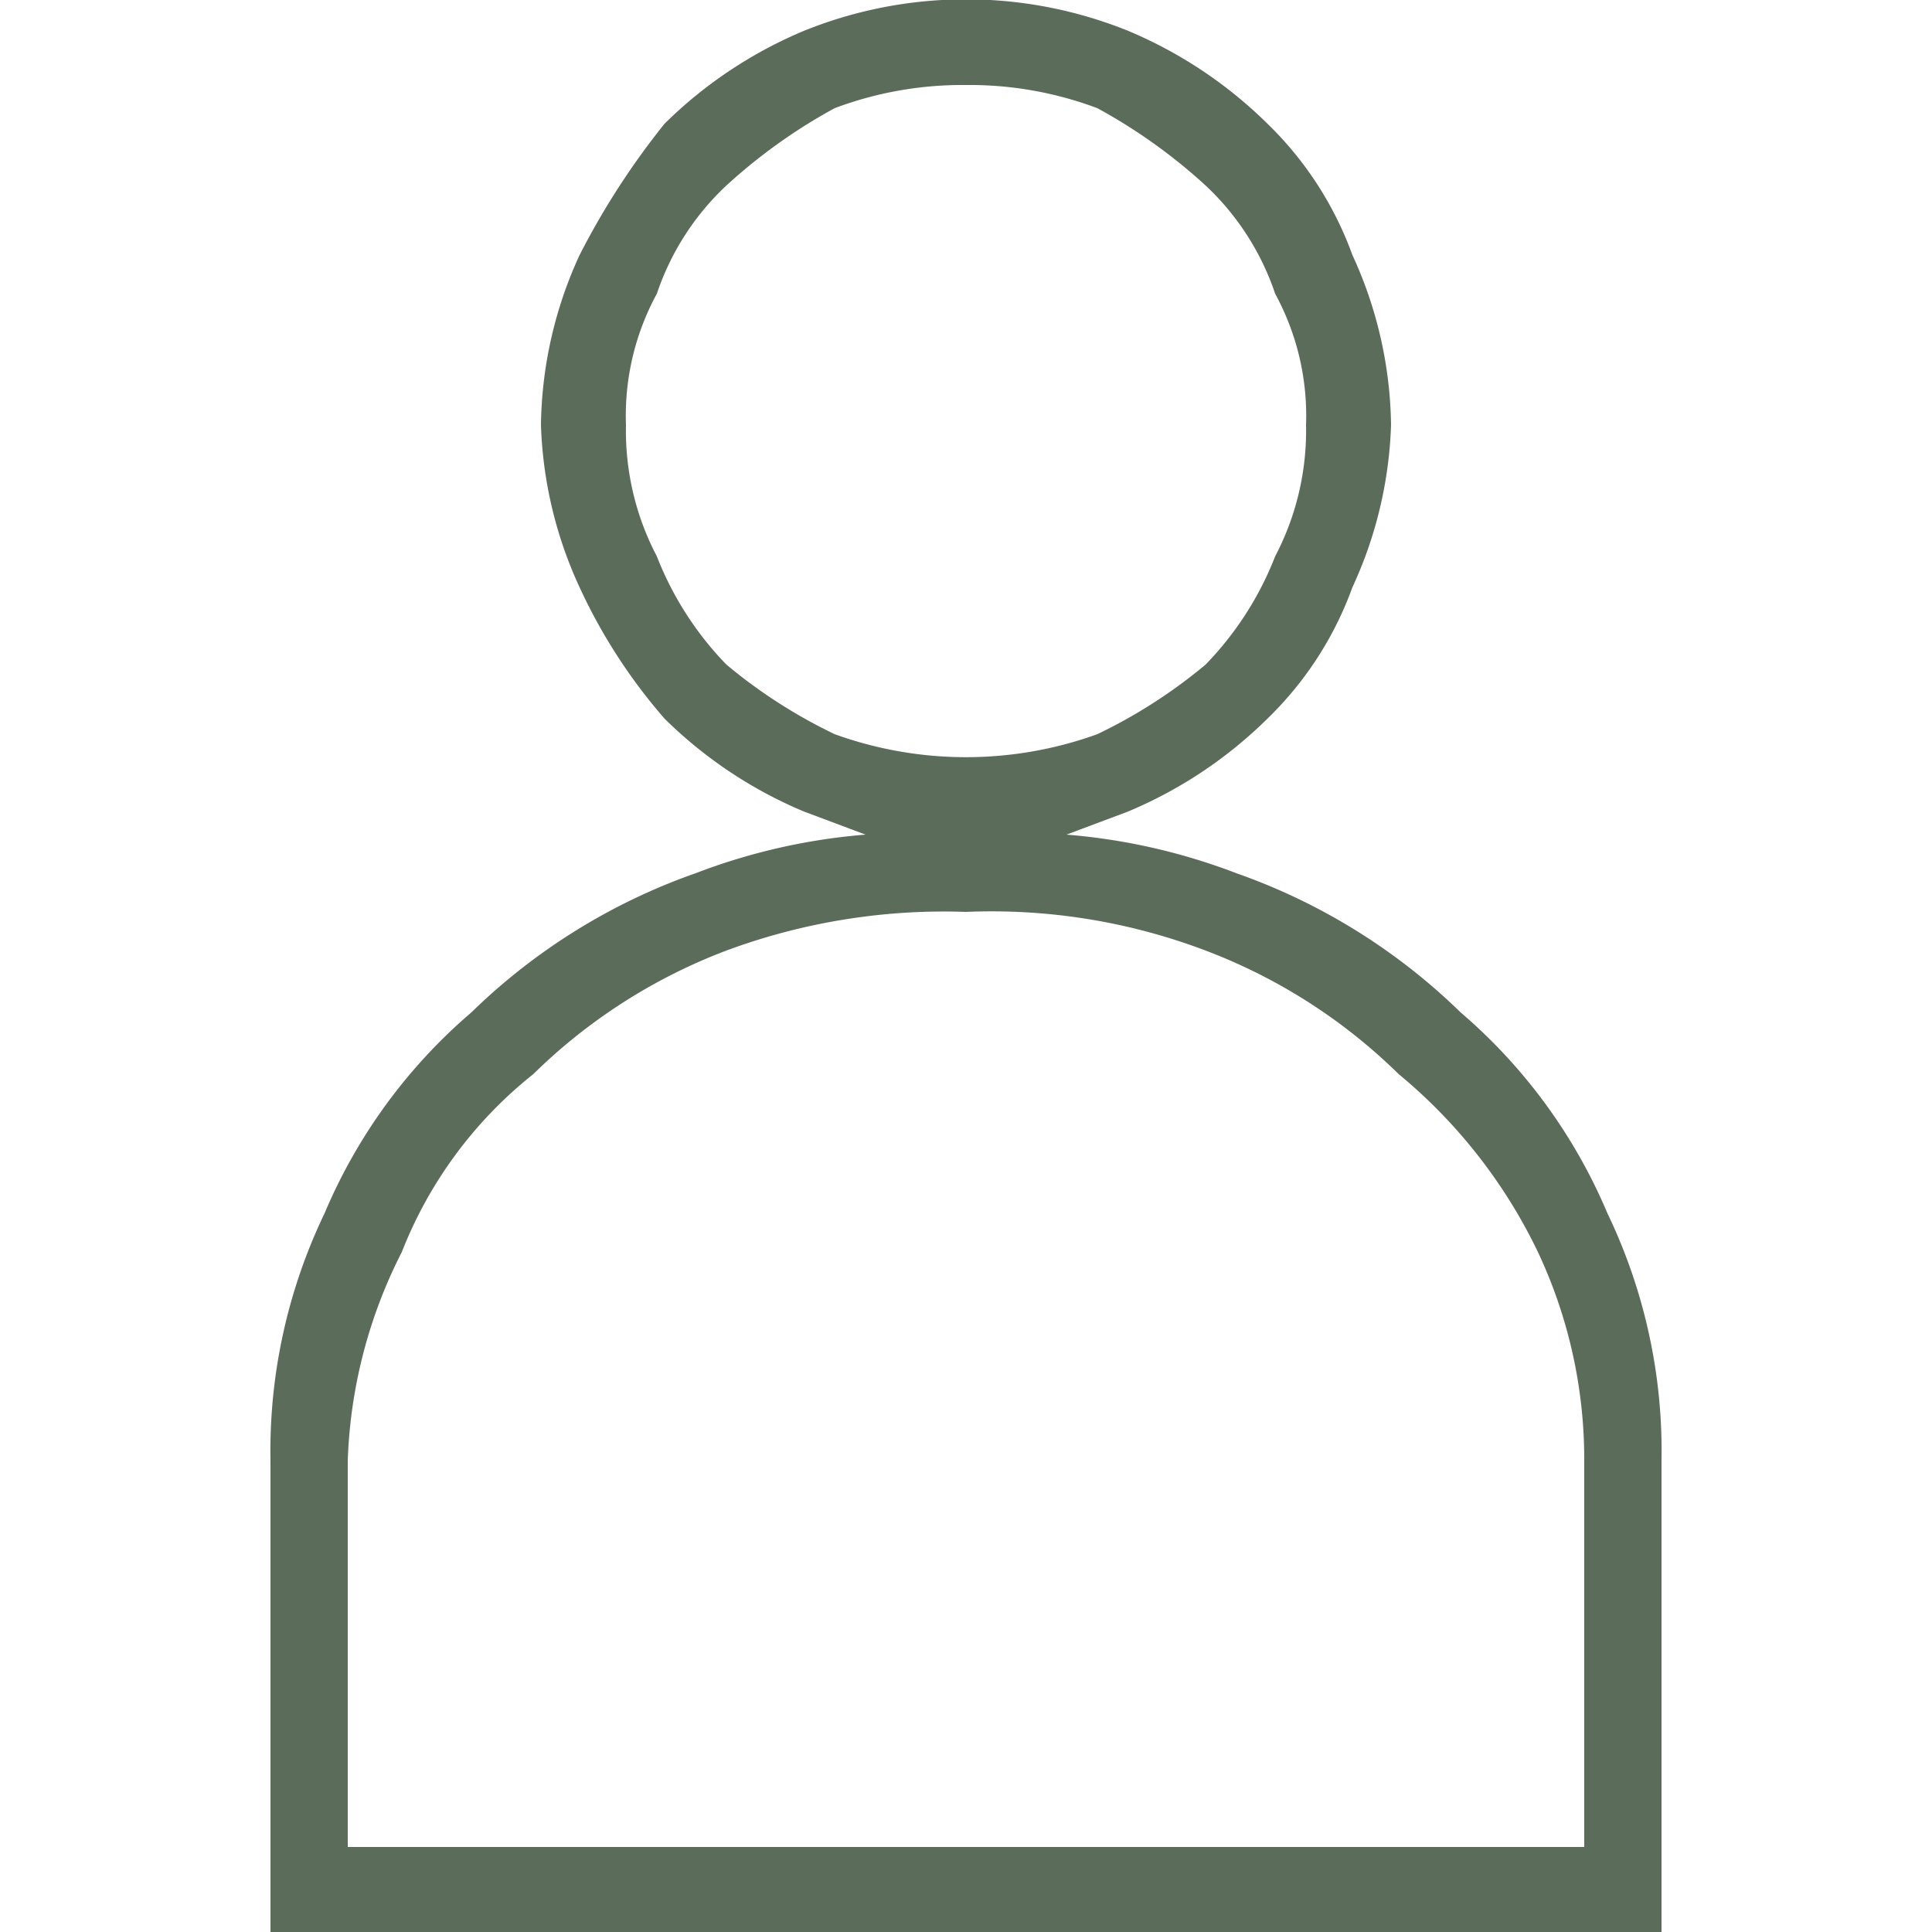 <?xml version="1.0" encoding="UTF-8"?> <svg xmlns="http://www.w3.org/2000/svg" width="25" height="25" viewBox="0 0 25 25"><title>icon25</title><path d="M3.5,25V18.9a7.1,7.1,0,0,1,.7-3.2,7,7,0,0,1,1.9-2.6A7.9,7.9,0,0,1,9,11.3a7.9,7.9,0,0,1,2.2-.5l-.8-.3A5.7,5.7,0,0,1,8.6,9.3,7.1,7.1,0,0,1,7.5,7.6,5.4,5.4,0,0,1,7,5.5a5.4,5.4,0,0,1,.5-2.2A9.9,9.9,0,0,1,8.6,1.6,5.7,5.7,0,0,1,10.4.4a5.6,5.6,0,0,1,4.2,0,5.7,5.7,0,0,1,1.8,1.2,4.5,4.5,0,0,1,1.1,1.7A5.4,5.4,0,0,1,18,5.5a5.4,5.4,0,0,1-.5,2.1,4.5,4.5,0,0,1-1.1,1.7,5.7,5.7,0,0,1-1.8,1.2l-.8.3a7.9,7.9,0,0,1,2.2.5,7.9,7.9,0,0,1,2.9,1.8,7,7,0,0,1,1.9,2.6,7.1,7.1,0,0,1,.7,3.2V25Zm9-13.2a8.1,8.1,0,0,0-3.1.5,7.2,7.2,0,0,0-2.5,1.6,5.5,5.5,0,0,0-1.7,2.3,6.4,6.4,0,0,0-.7,2.7v5h16v-5a6.3,6.3,0,0,0-.6-2.7,6.8,6.8,0,0,0-1.8-2.3,7.2,7.2,0,0,0-2.5-1.6A7.8,7.8,0,0,0,12.5,11.8Zm0-10.7a4.7,4.7,0,0,0-1.7.3,7.1,7.1,0,0,0-1.4,1,3.4,3.4,0,0,0-.9,1.4,3.3,3.3,0,0,0-.4,1.7,3.5,3.5,0,0,0,.4,1.7,4.2,4.2,0,0,0,.9,1.4,6.7,6.7,0,0,0,1.4.9,5,5,0,0,0,3.4,0,6.7,6.7,0,0,0,1.4-.9,4.2,4.2,0,0,0,.9-1.4,3.5,3.5,0,0,0,.4-1.7,3.3,3.3,0,0,0-.4-1.7,3.4,3.4,0,0,0-.9-1.4,7.1,7.1,0,0,0-1.4-1A4.7,4.7,0,0,0,12.5,1.1Z" style="fill:#5c6c5b"></path></svg> 